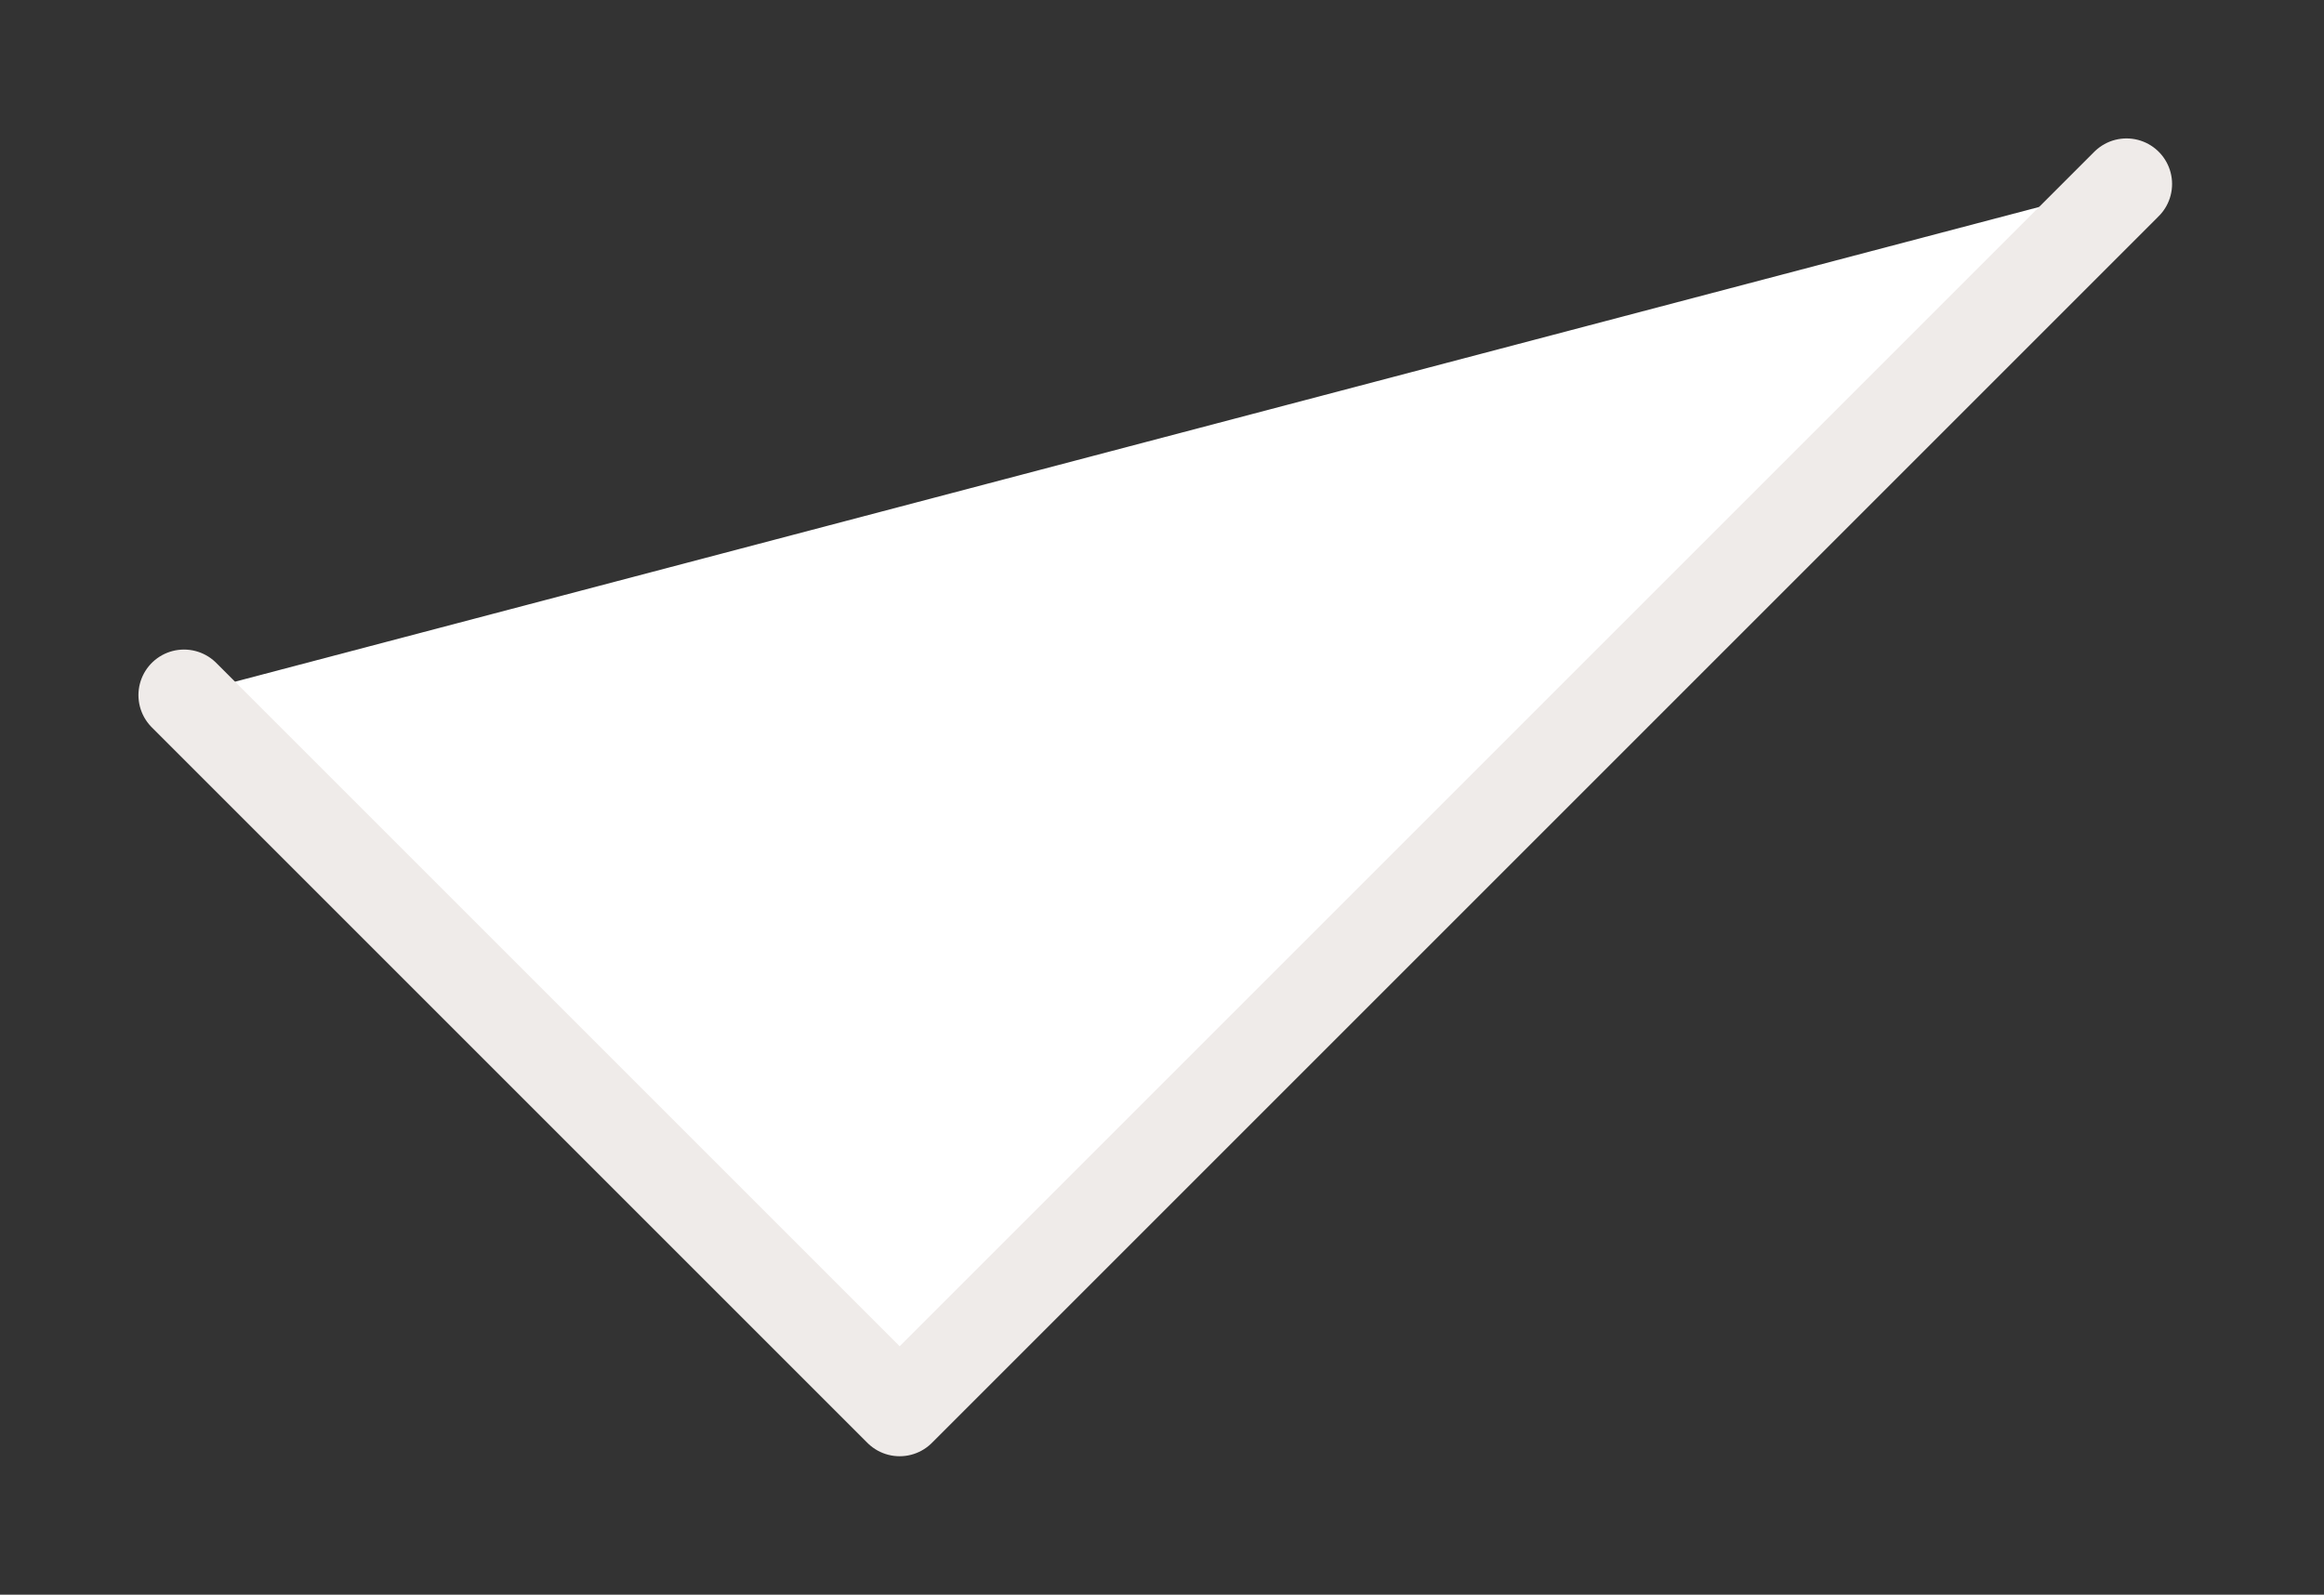 <?xml version="1.0" encoding="UTF-8"?> <svg xmlns="http://www.w3.org/2000/svg" width="51" height="35" viewBox="0 0 51 35" fill="none"><rect x="0" y="0" width="51" height="35" fill="#333333" stroke="none"/> <path d="M4.038 15.256L19.743 30.961L46.666 4.038" fill="white"></path> <path d="M4.038 15.256L19.743 30.961L46.666 4.038" stroke="#EFEBE9" stroke-width="2" stroke-linecap="round" stroke-linejoin="round"></path> </svg> 